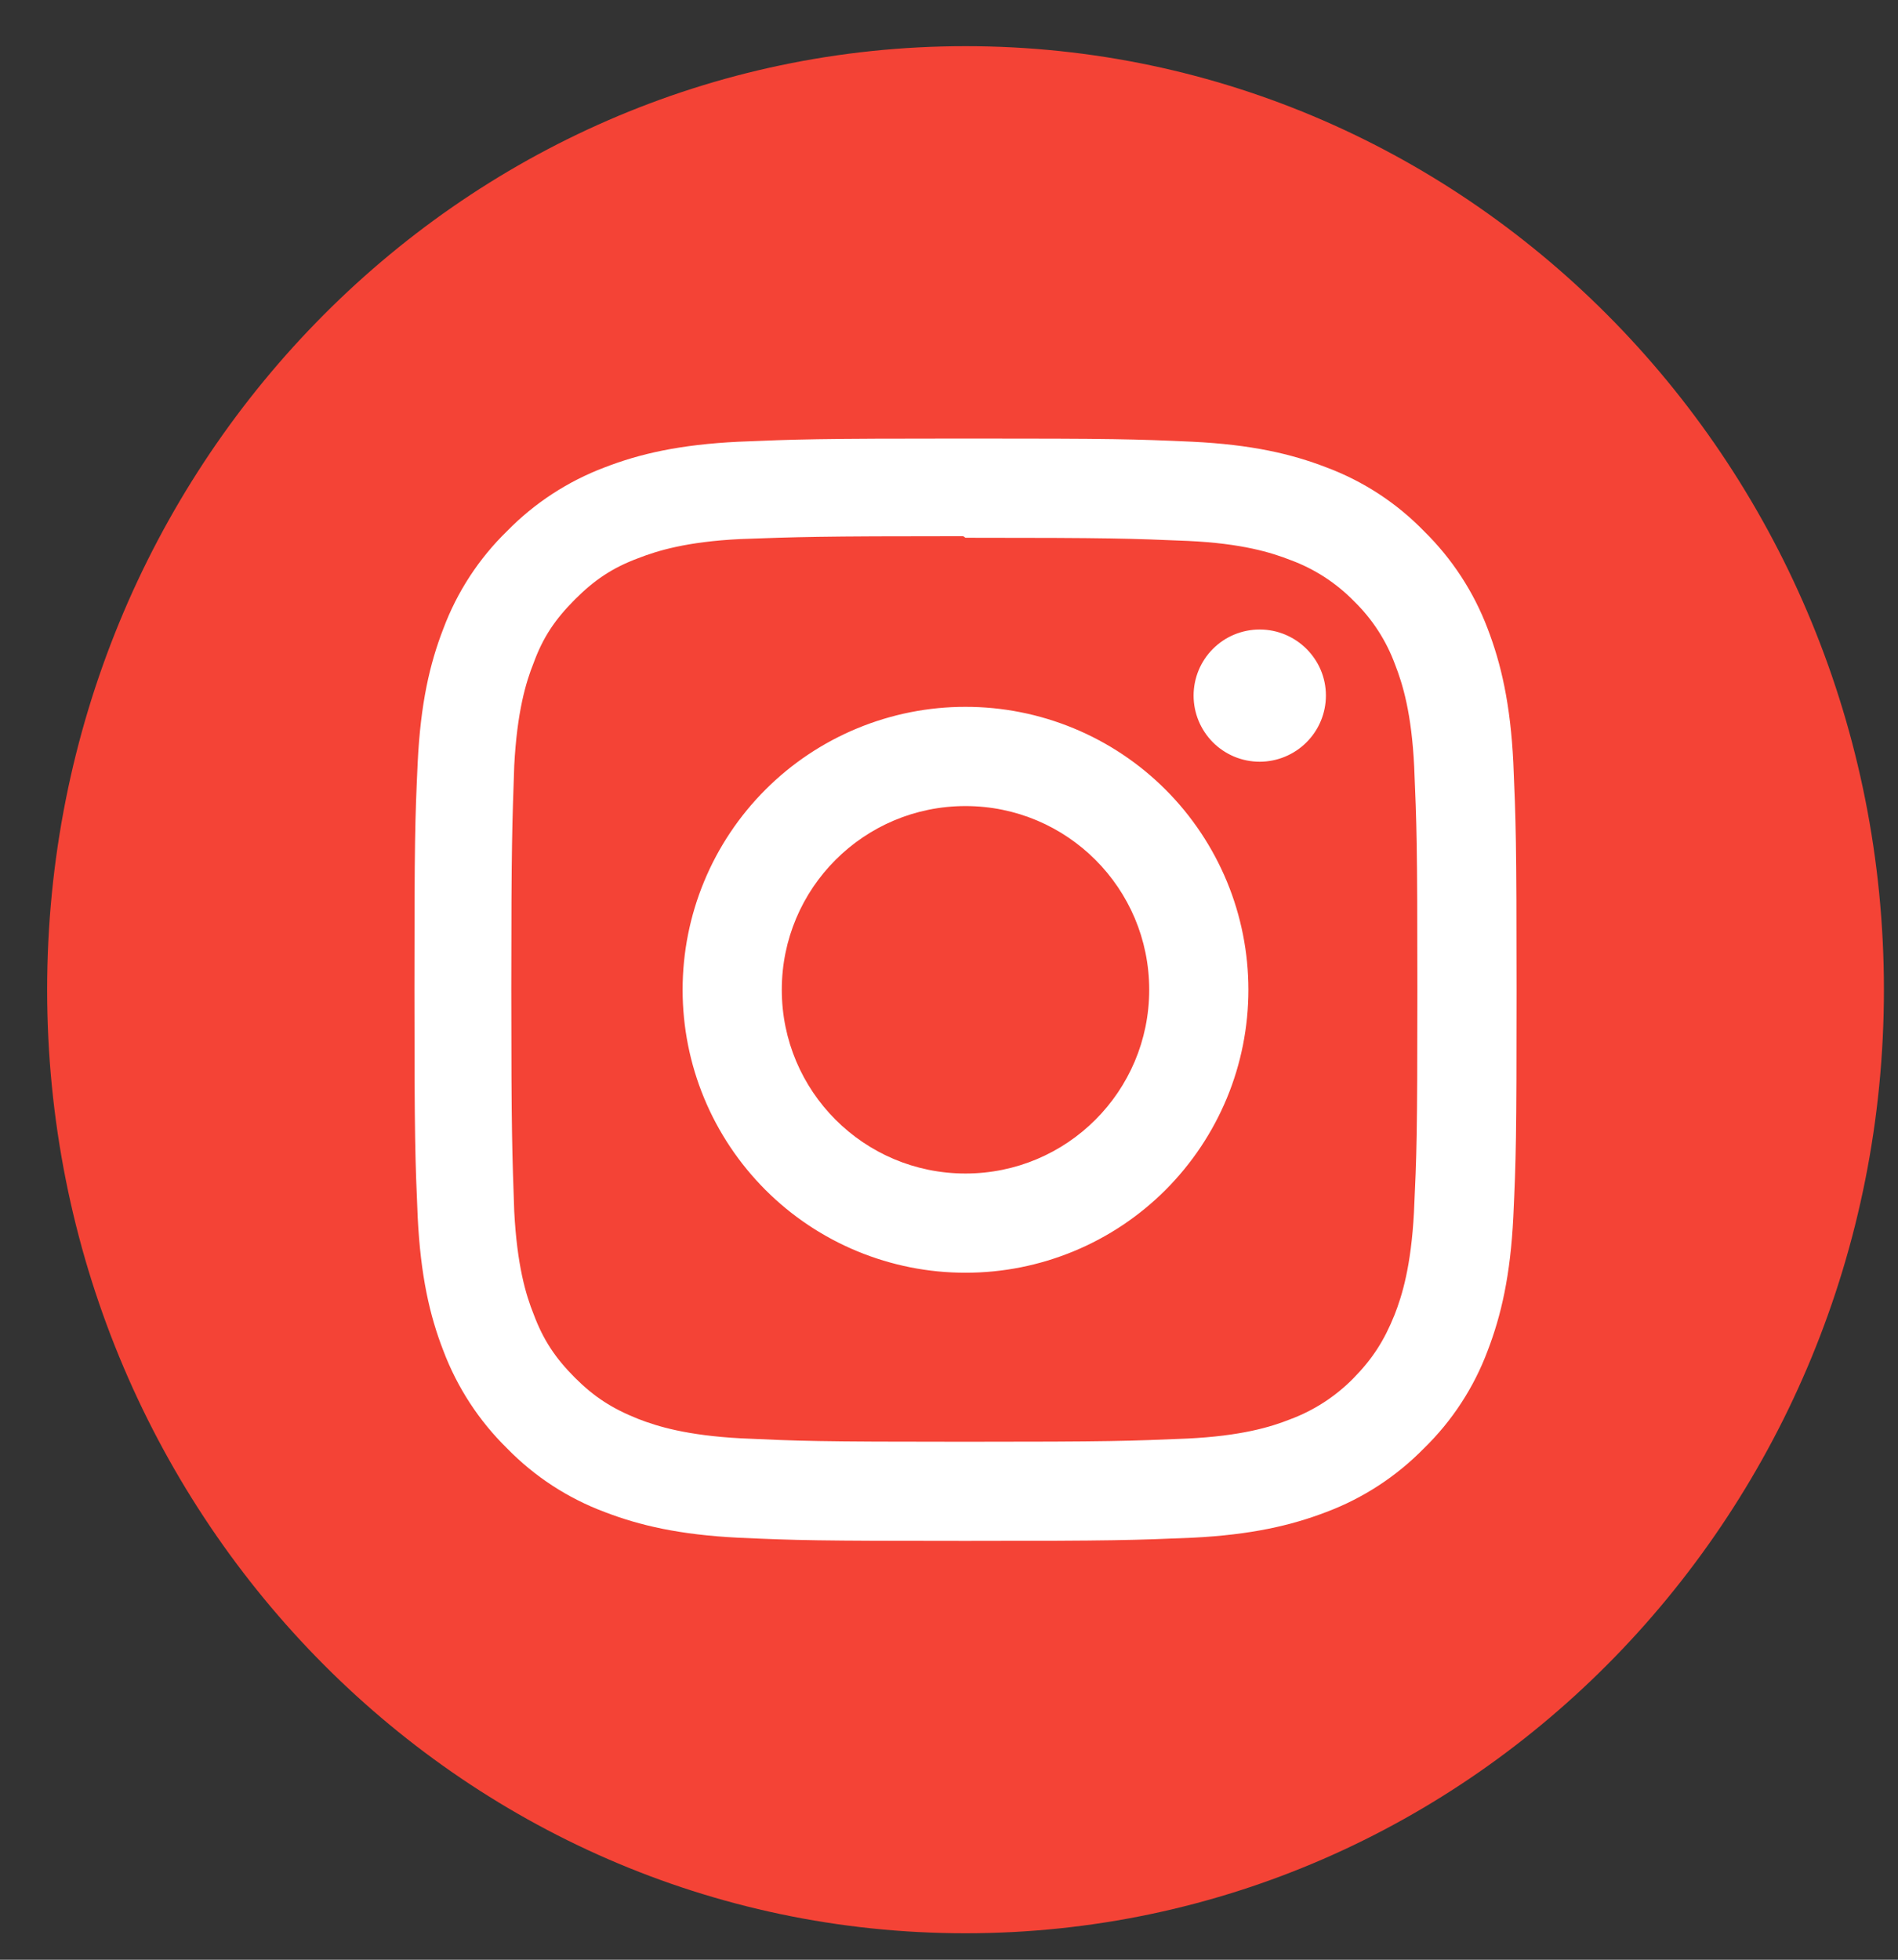 <svg width="31" height="32" viewBox="0 0 31 32" fill="none" xmlns="http://www.w3.org/2000/svg">
<rect x="0" y="0" width="31" height="32" fill="#333333" stroke="none"/>
<path d="M15.77 31.568C24.054 31.568 30.77 24.67 30.77 16.161C30.77 7.652 24.054 0.754 15.77 0.754C7.485 0.754 0.77 7.652 0.77 16.161C0.77 24.67 7.485 31.568 15.77 31.568Z" fill="#F44336"/>
<path d="M15.769 7.161C13.323 7.161 13.018 7.173 12.06 7.213C11.099 7.26 10.449 7.41 9.875 7.632C9.274 7.859 8.73 8.214 8.281 8.673C7.821 9.121 7.466 9.665 7.241 10.266C7.018 10.84 6.869 11.49 6.822 12.452C6.778 13.41 6.769 13.714 6.769 16.161C6.769 18.608 6.781 18.913 6.822 19.87C6.869 20.829 7.018 21.482 7.241 22.055C7.468 22.656 7.823 23.2 8.281 23.649C8.729 24.109 9.273 24.464 9.875 24.689C10.449 24.91 11.102 25.061 12.06 25.109C13.018 25.152 13.323 25.161 15.769 25.161C18.216 25.161 18.521 25.149 19.478 25.109C20.437 25.061 21.09 24.909 21.664 24.689C22.265 24.463 22.808 24.108 23.258 23.649C23.718 23.201 24.073 22.657 24.298 22.055C24.518 21.482 24.67 20.829 24.717 19.87C24.761 18.912 24.77 18.608 24.77 16.161C24.77 13.714 24.758 13.409 24.717 12.452C24.67 11.493 24.517 10.837 24.298 10.266C24.071 9.666 23.716 9.122 23.258 8.673C22.81 8.212 22.266 7.857 21.664 7.632C21.09 7.41 20.437 7.26 19.478 7.213C18.52 7.17 18.216 7.161 15.769 7.161ZM15.769 8.781C18.172 8.781 18.459 8.793 19.409 8.833C20.285 8.874 20.762 9.021 21.078 9.145C21.47 9.289 21.824 9.519 22.116 9.818C22.414 10.108 22.643 10.462 22.786 10.852C22.91 11.169 23.056 11.646 23.098 12.522C23.138 13.472 23.15 13.759 23.15 16.162C23.15 18.564 23.138 18.851 23.094 19.801C23.047 20.677 22.901 21.154 22.777 21.47C22.607 21.893 22.417 22.188 22.103 22.508C21.81 22.805 21.456 23.034 21.066 23.178C20.753 23.302 20.269 23.448 19.39 23.49C18.435 23.53 18.154 23.542 15.745 23.542C13.336 23.542 13.055 23.53 12.099 23.486C11.223 23.439 10.74 23.293 10.423 23.169C9.996 22.999 9.703 22.809 9.389 22.495C9.072 22.178 8.871 21.877 8.715 21.457C8.589 21.145 8.445 20.661 8.399 19.782C8.367 18.838 8.351 18.546 8.351 16.148C8.351 13.751 8.367 13.458 8.399 12.503C8.445 11.624 8.589 11.141 8.715 10.827C8.871 10.399 9.073 10.107 9.389 9.79C9.702 9.476 9.996 9.274 10.423 9.115C10.74 8.992 11.211 8.846 12.091 8.802C13.046 8.768 13.327 8.755 15.732 8.755L15.769 8.781ZM15.769 11.542C15.163 11.541 14.562 11.661 14.001 11.893C13.44 12.125 12.931 12.465 12.502 12.894C12.073 13.323 11.732 13.833 11.5 14.394C11.268 14.954 11.149 15.555 11.149 16.162C11.149 16.769 11.268 17.37 11.5 17.93C11.732 18.491 12.073 19 12.502 19.43C12.931 19.859 13.44 20.199 14.001 20.431C14.562 20.663 15.163 20.783 15.769 20.782C16.376 20.783 16.977 20.663 17.538 20.431C18.099 20.199 18.608 19.859 19.037 19.43C19.466 19 19.806 18.491 20.039 17.93C20.271 17.37 20.39 16.769 20.39 16.162C20.39 15.555 20.271 14.954 20.039 14.394C19.806 13.833 19.466 13.323 19.037 12.894C18.608 12.465 18.099 12.125 17.538 11.893C16.977 11.661 16.376 11.541 15.769 11.542ZM15.769 19.162C14.111 19.162 12.769 17.82 12.769 16.162C12.769 14.504 14.111 13.162 15.769 13.162C17.428 13.162 18.77 14.504 18.77 16.162C18.77 17.82 17.428 19.162 15.769 19.162ZM21.656 11.357C21.656 11.644 21.542 11.919 21.339 12.121C21.136 12.324 20.861 12.438 20.574 12.438C20.433 12.438 20.292 12.41 20.161 12.356C20.03 12.301 19.911 12.222 19.811 12.122C19.711 12.021 19.631 11.902 19.577 11.771C19.523 11.64 19.495 11.5 19.495 11.358C19.495 11.216 19.523 11.076 19.577 10.945C19.631 10.814 19.711 10.695 19.811 10.595C19.911 10.495 20.03 10.415 20.161 10.361C20.292 10.307 20.433 10.279 20.574 10.279C21.169 10.279 21.656 10.762 21.656 11.357Z" fill="white"/>
</svg>
